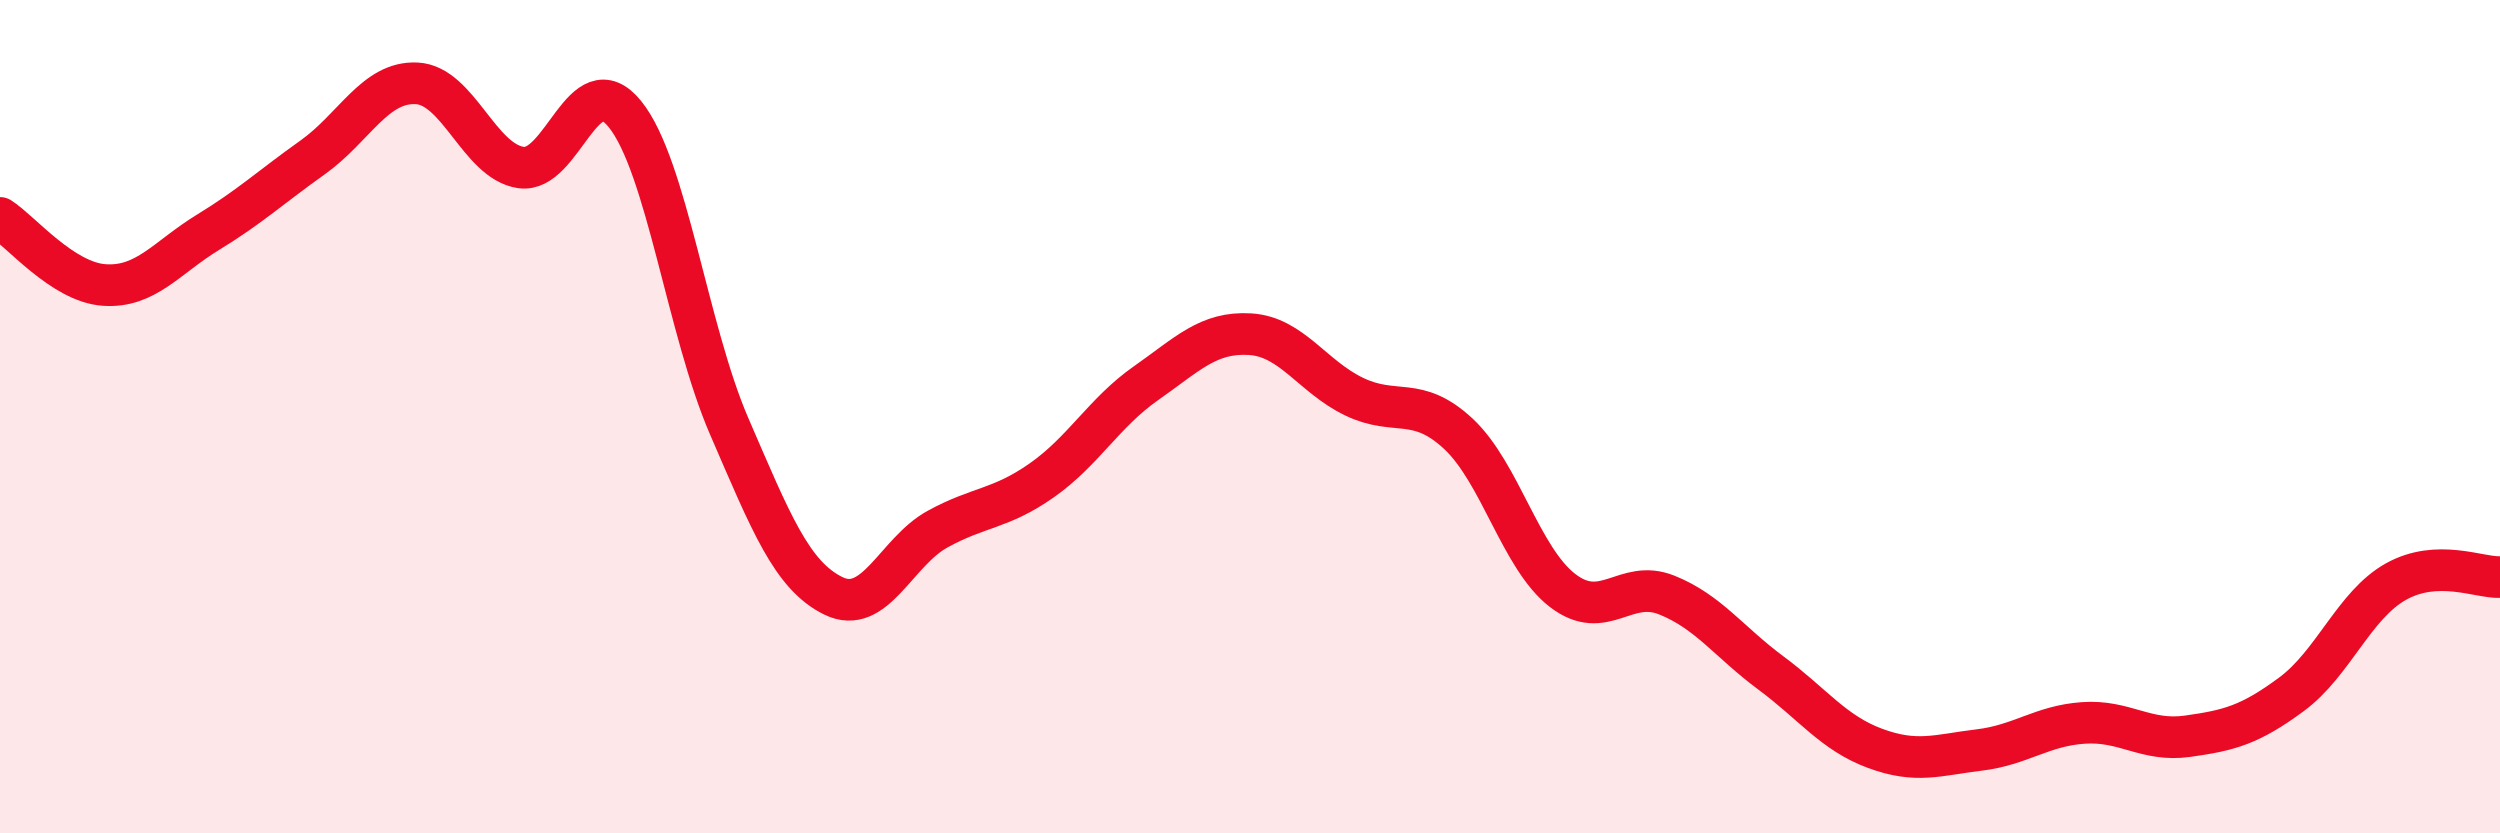 
    <svg width="60" height="20" viewBox="0 0 60 20" xmlns="http://www.w3.org/2000/svg">
      <path
        d="M 0,5.23 C 0.5,5.55 1.5,6.77 2.5,6.84 C 3.5,6.91 4,6.18 5,5.57 C 6,4.96 6.5,4.49 7.5,3.78 C 8.5,3.07 9,1.95 10,2 C 11,2.05 11.5,3.87 12.5,4.02 C 13.5,4.17 14,1.5 15,2.74 C 16,3.98 16.5,7.92 17.5,10.23 C 18.5,12.54 19,13.81 20,14.3 C 21,14.79 21.5,13.25 22.5,12.7 C 23.5,12.15 24,12.23 25,11.53 C 26,10.83 26.5,9.9 27.5,9.2 C 28.5,8.5 29,7.96 30,8.02 C 31,8.08 31.5,9.04 32.5,9.52 C 33.5,10 34,9.48 35,10.41 C 36,11.34 36.5,13.4 37.5,14.17 C 38.5,14.94 39,13.88 40,14.28 C 41,14.68 41.5,15.41 42.5,16.15 C 43.5,16.89 44,17.59 45,17.96 C 46,18.33 46.5,18.12 47.5,18 C 48.5,17.88 49,17.42 50,17.35 C 51,17.28 51.5,17.81 52.5,17.67 C 53.5,17.53 54,17.4 55,16.66 C 56,15.92 56.5,14.52 57.5,13.96 C 58.5,13.4 59.5,13.87 60,13.85L60 20L0 20Z"
        fill="#EB0A25"
        opacity="0.1"
        stroke-linecap="round"
        stroke-linejoin="round"
      />
      <path
        d="M 0,5.23 C 0.5,5.55 1.5,6.77 2.5,6.84 C 3.5,6.91 4,6.18 5,5.57 C 6,4.96 6.5,4.49 7.5,3.78 C 8.5,3.07 9,1.95 10,2 C 11,2.05 11.5,3.87 12.5,4.02 C 13.5,4.17 14,1.5 15,2.74 C 16,3.98 16.5,7.92 17.5,10.23 C 18.5,12.54 19,13.81 20,14.3 C 21,14.79 21.5,13.25 22.5,12.7 C 23.5,12.15 24,12.23 25,11.53 C 26,10.83 26.5,9.9 27.5,9.2 C 28.5,8.5 29,7.96 30,8.02 C 31,8.08 31.5,9.04 32.5,9.52 C 33.5,10 34,9.48 35,10.41 C 36,11.34 36.5,13.4 37.5,14.17 C 38.5,14.94 39,13.88 40,14.28 C 41,14.68 41.5,15.41 42.5,16.15 C 43.5,16.89 44,17.59 45,17.96 C 46,18.33 46.5,18.12 47.5,18 C 48.5,17.88 49,17.42 50,17.35 C 51,17.28 51.5,17.81 52.5,17.67 C 53.5,17.53 54,17.4 55,16.66 C 56,15.92 56.5,14.52 57.5,13.96 C 58.5,13.4 59.5,13.87 60,13.85"
        stroke="#EB0A25"
        stroke-width="1"
        fill="none"
        stroke-linecap="round"
        stroke-linejoin="round"
      />
    </svg>
  